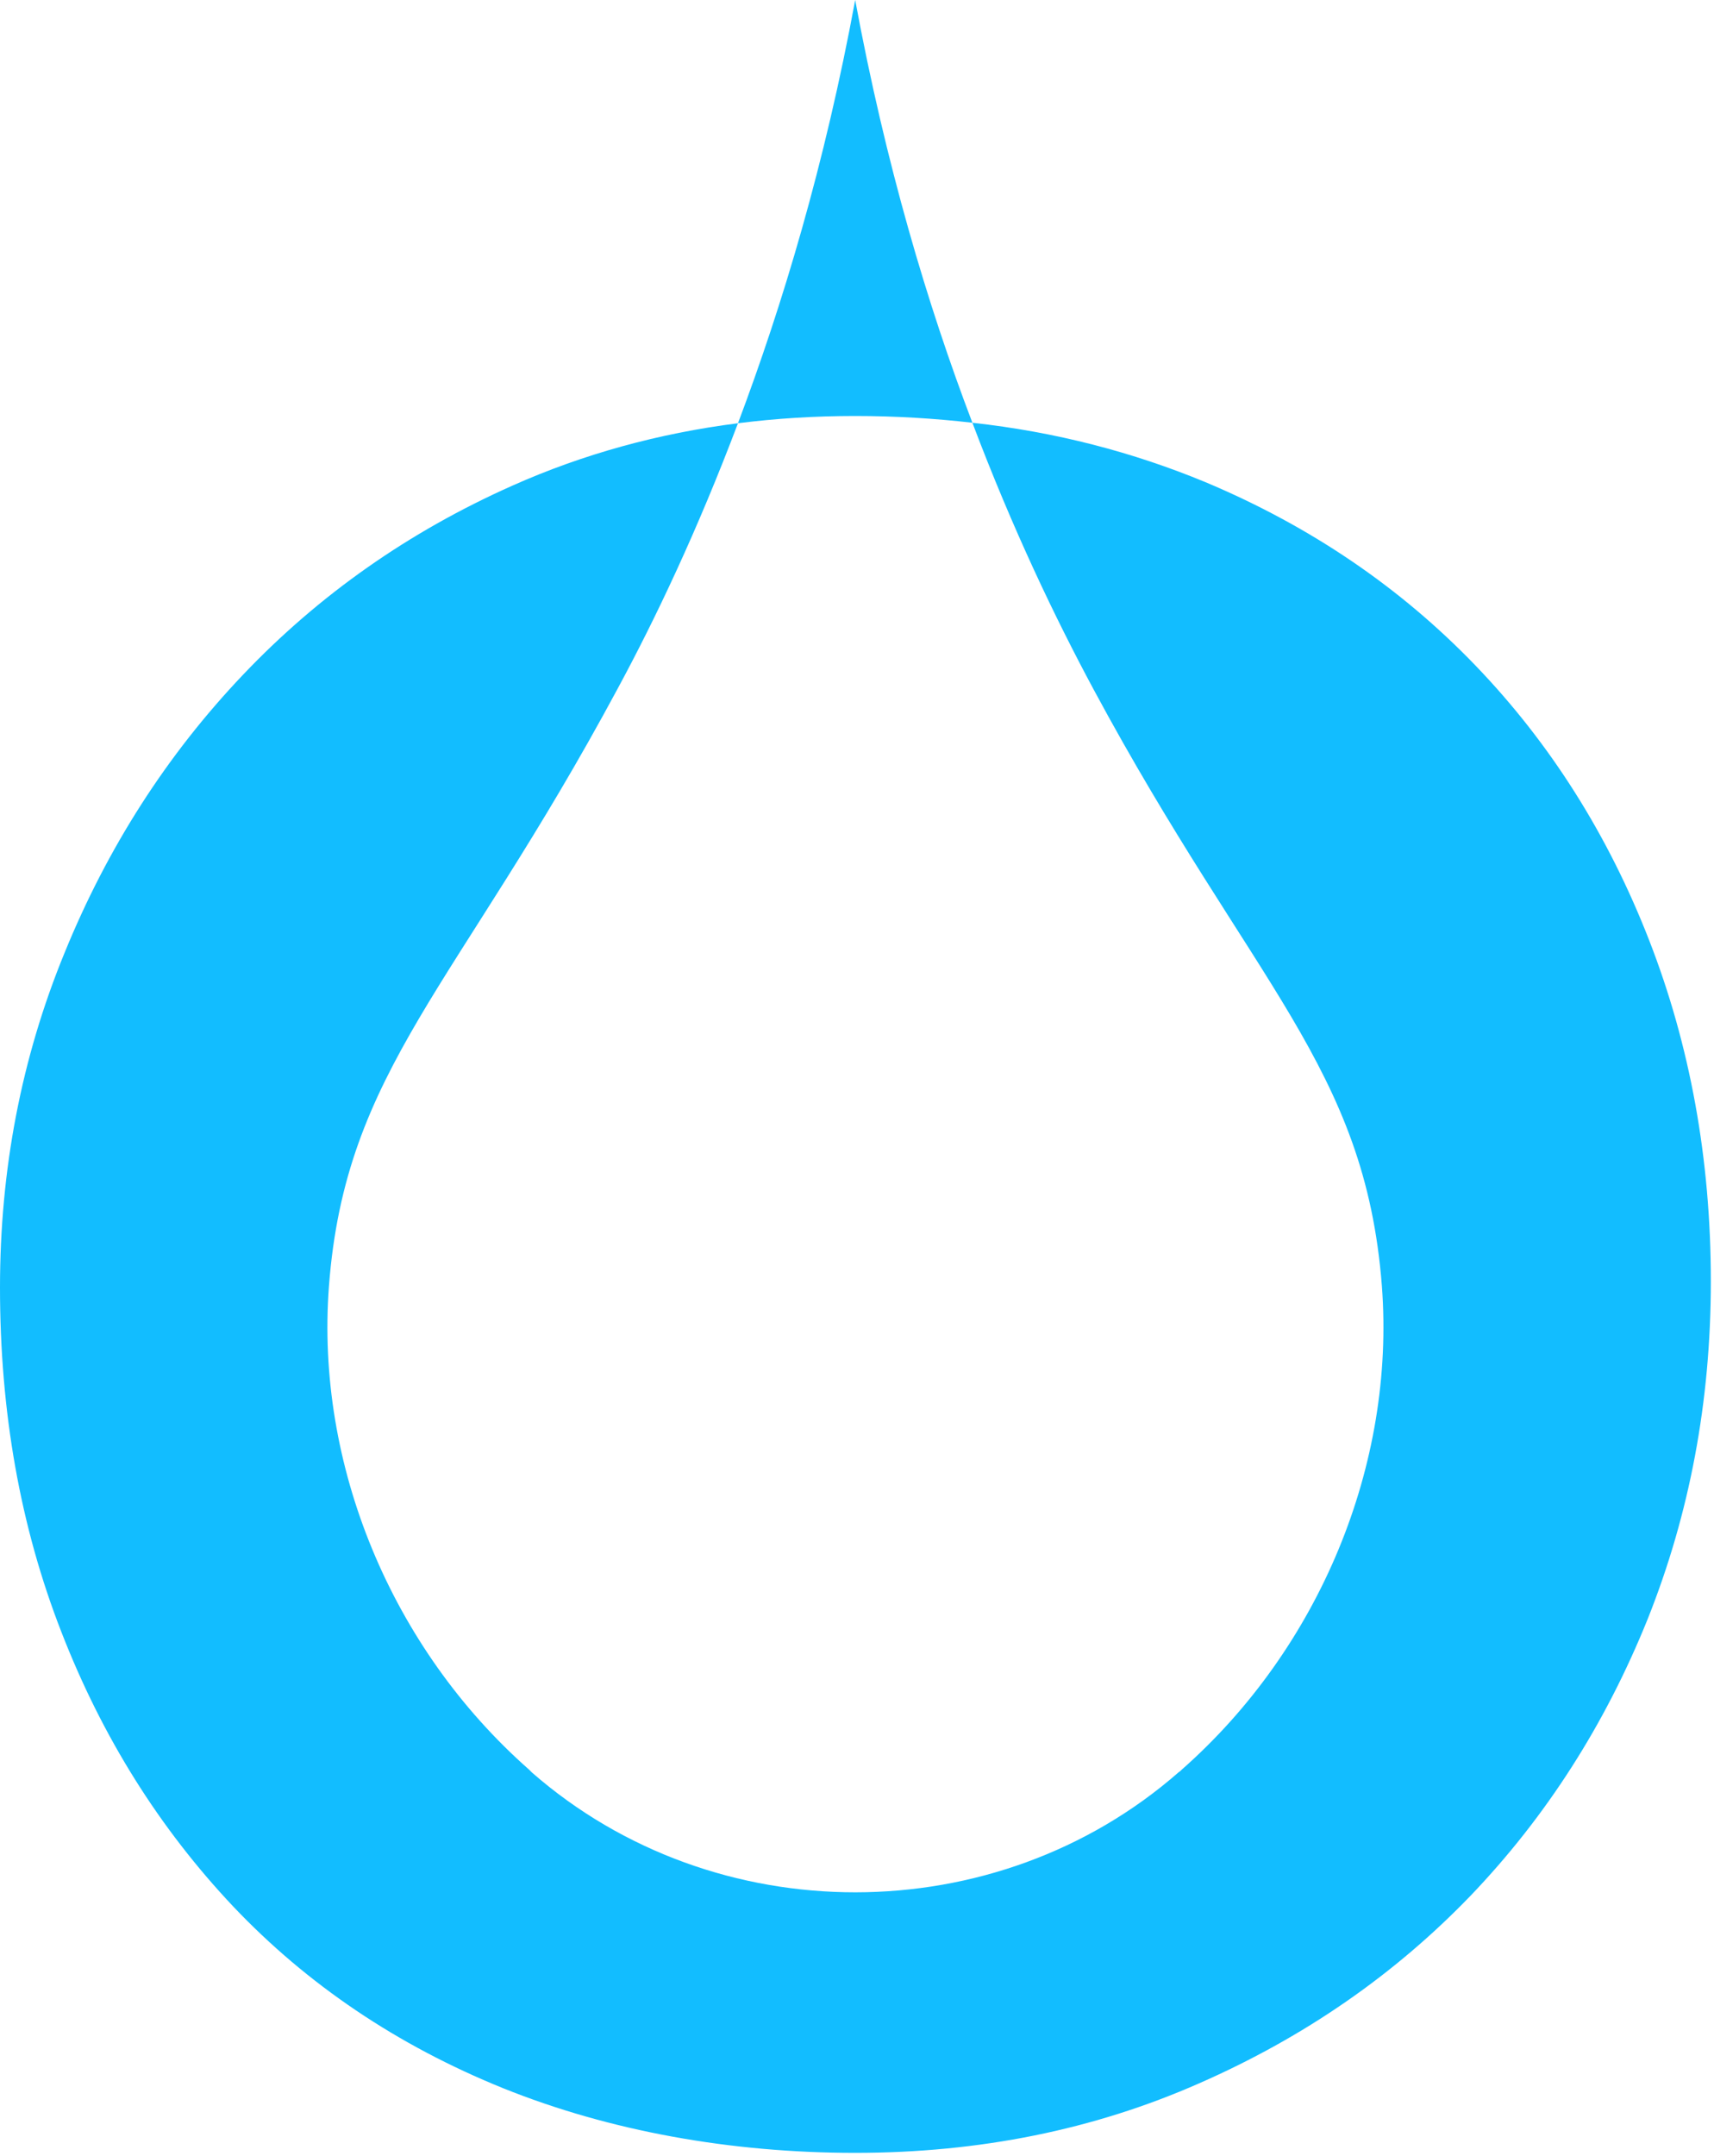<svg xmlns="http://www.w3.org/2000/svg" fill="none" viewBox="0 0 486 611" height="611" width="486">
<path fill="#12BDFF" d="M485.104 363.112C485.104 397.167 479.087 429.033 467.188 458.848C455.153 488.662 438.468 514.784 416.996 537.214C395.523 559.506 369.948 577.286 339.997 590.415C310.182 603.545 277.769 610.109 242.484 610.109C207.199 610.109 172.871 603.955 142.646 591.783C112.557 579.611 87.119 562.378 66.194 540.359C45.269 518.203 28.994 492.355 17.369 462.403C5.744 432.589 8.01086e-05 400.176 8.01086e-05 364.89C8.01086e-05 331.52 6.018 299.927 18.327 269.976C30.499 240.161 47.321 213.902 68.93 191.199C90.402 168.633 115.84 150.717 145.381 137.587C165.349 128.698 186.684 122.817 209.25 119.945C197.762 150.307 185.863 175.335 175.059 195.302C129.653 279.686 97.924 303.073 93.274 364.48C89.444 415.083 110.916 467.053 150.031 501.518C150.304 501.792 150.578 502.065 150.851 502.339C202.685 547.608 282.419 547.608 334.253 502.202C334.526 502.065 334.8 501.792 335.073 501.518C374.188 467.053 395.66 415.083 391.831 364.48C387.044 302.389 355.178 279.139 310.045 195.302C299.241 175.198 287.206 150.17 275.718 119.808C299.378 122.407 321.26 128.151 341.775 136.63C371.726 149.212 397.165 166.582 418.363 188.601C439.562 210.62 455.973 236.605 467.598 266.42C479.223 296.234 485.104 328.511 485.104 363.112Z"></path>
<path fill="#12BDFF" d="M275.719 119.806C265.051 118.575 253.836 117.891 242.485 117.891C231.133 117.891 220.055 118.575 209.251 119.943C221.833 86.572 233.869 46.637 242.485 0C251.101 46.5 262.999 86.435 275.719 119.806Z"></path>
</svg>
